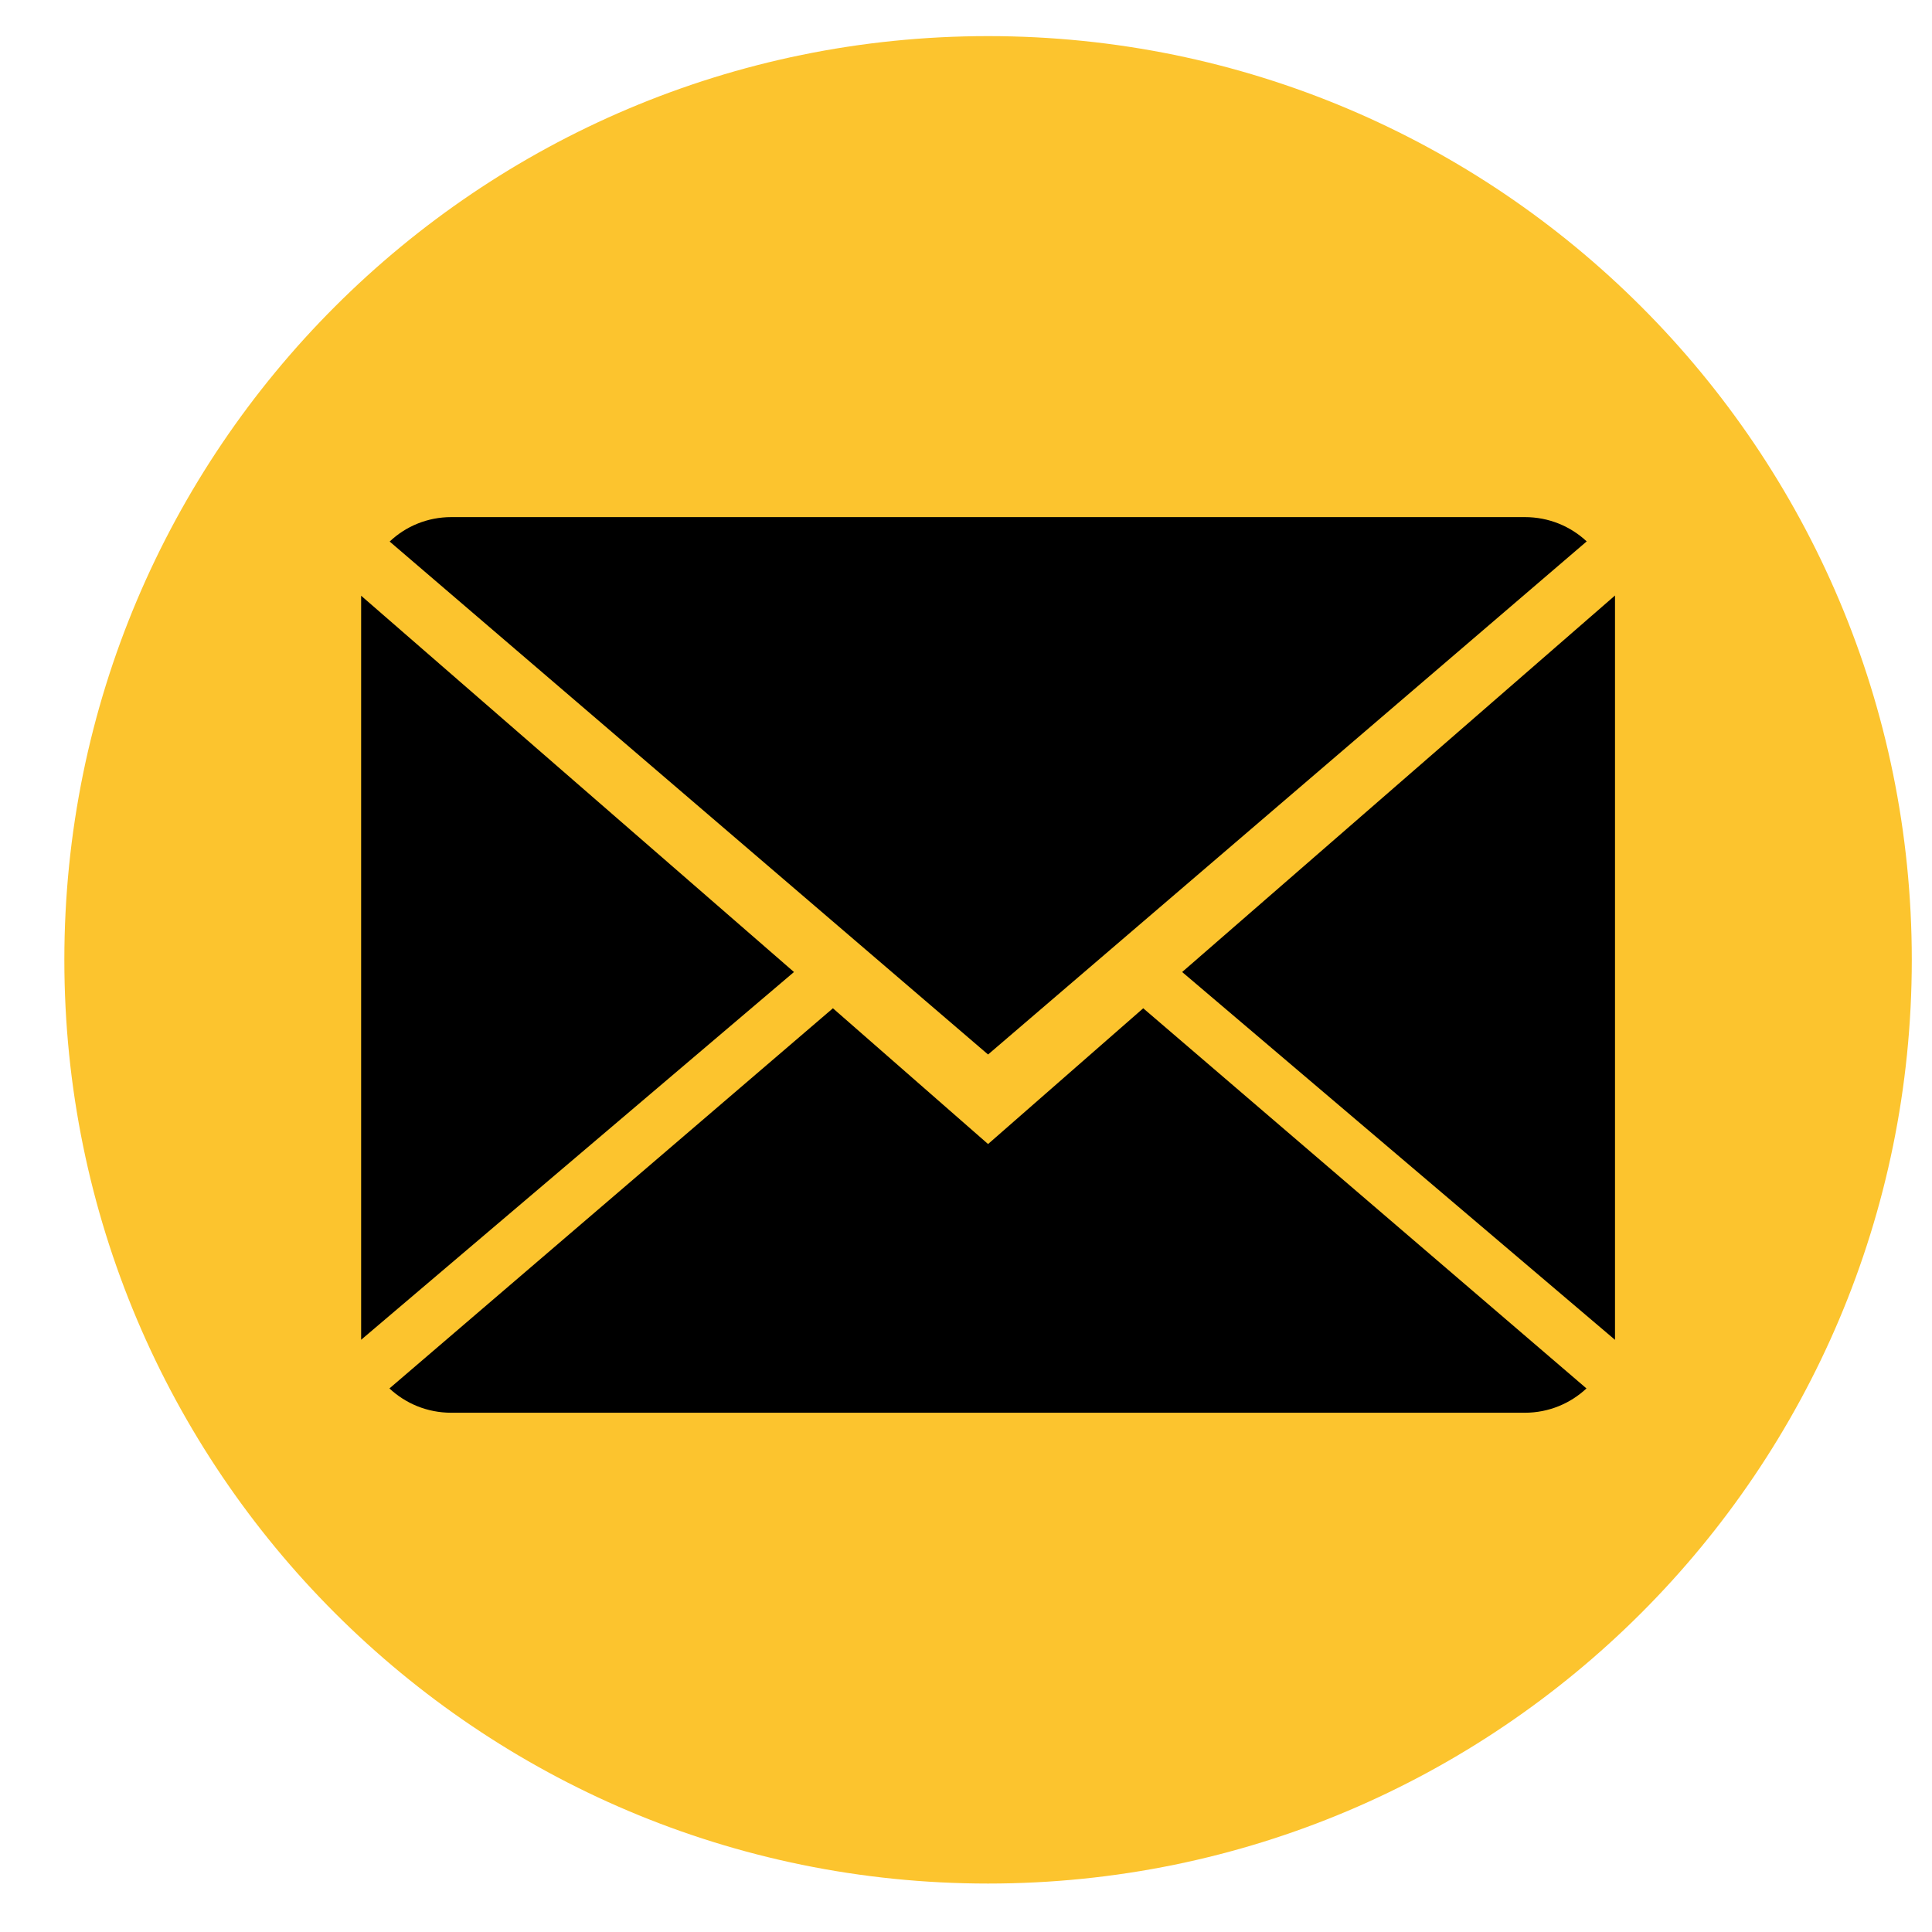 <?xml version="1.0" encoding="UTF-8"?>
<svg width="26px" height="26px" viewBox="0 0 26 26" version="1.1" xmlns="http://www.w3.org/2000/svg" xmlns:xlink="http://www.w3.org/1999/xlink">
    <title>Group 3</title>
    <g id="Page-1" stroke="none" stroke-width="1" fill="none" fill-rule="evenodd">
        <g id="6-Categoria-detalle" transform="translate(-1244, -1016)">
            <g id="Group-417" transform="translate(1152.727, 1016.486)">
                <g id="Group-3" transform="translate(92.139, 0)">
                    <path d="M24.862,12.431 C24.862,19.296 19.297,24.862 12.431,24.862 C5.565,24.862 0,19.296 0,12.431 C0,5.565 5.565,0 12.431,0 C19.297,0 24.862,5.565 24.862,12.431" id="Fill-403" fill="#FCC42E"></path>
                    <path d="M12.431,14.91 L10.343,13.083 L4.375,18.199 C4.591,18.401 4.883,18.526 5.207,18.526 L19.655,18.526 C19.976,18.526 20.268,18.401 20.484,18.199 L14.519,13.083 L12.431,14.91 Z" id="Fill-405" fill="#000000"></path>
                    <path d="M20.487,6.8 C20.27,6.597 19.978,6.473 19.655,6.473 L5.208,6.473 C4.886,6.473 4.594,6.597 4.378,6.802 L12.431,13.705 L20.487,6.8 Z" id="Fill-407" fill="#000000"></path>
                    <polygon id="Fill-409" fill="#000000" points="3.994 7.531 3.994 17.544 9.819 12.595"></polygon>
                    <polygon id="Fill-411" fill="#000000" points="15.043 12.595 20.868 17.545 20.868 7.528"></polygon>
                </g>
            </g>
        </g>
    </g>
</svg>
